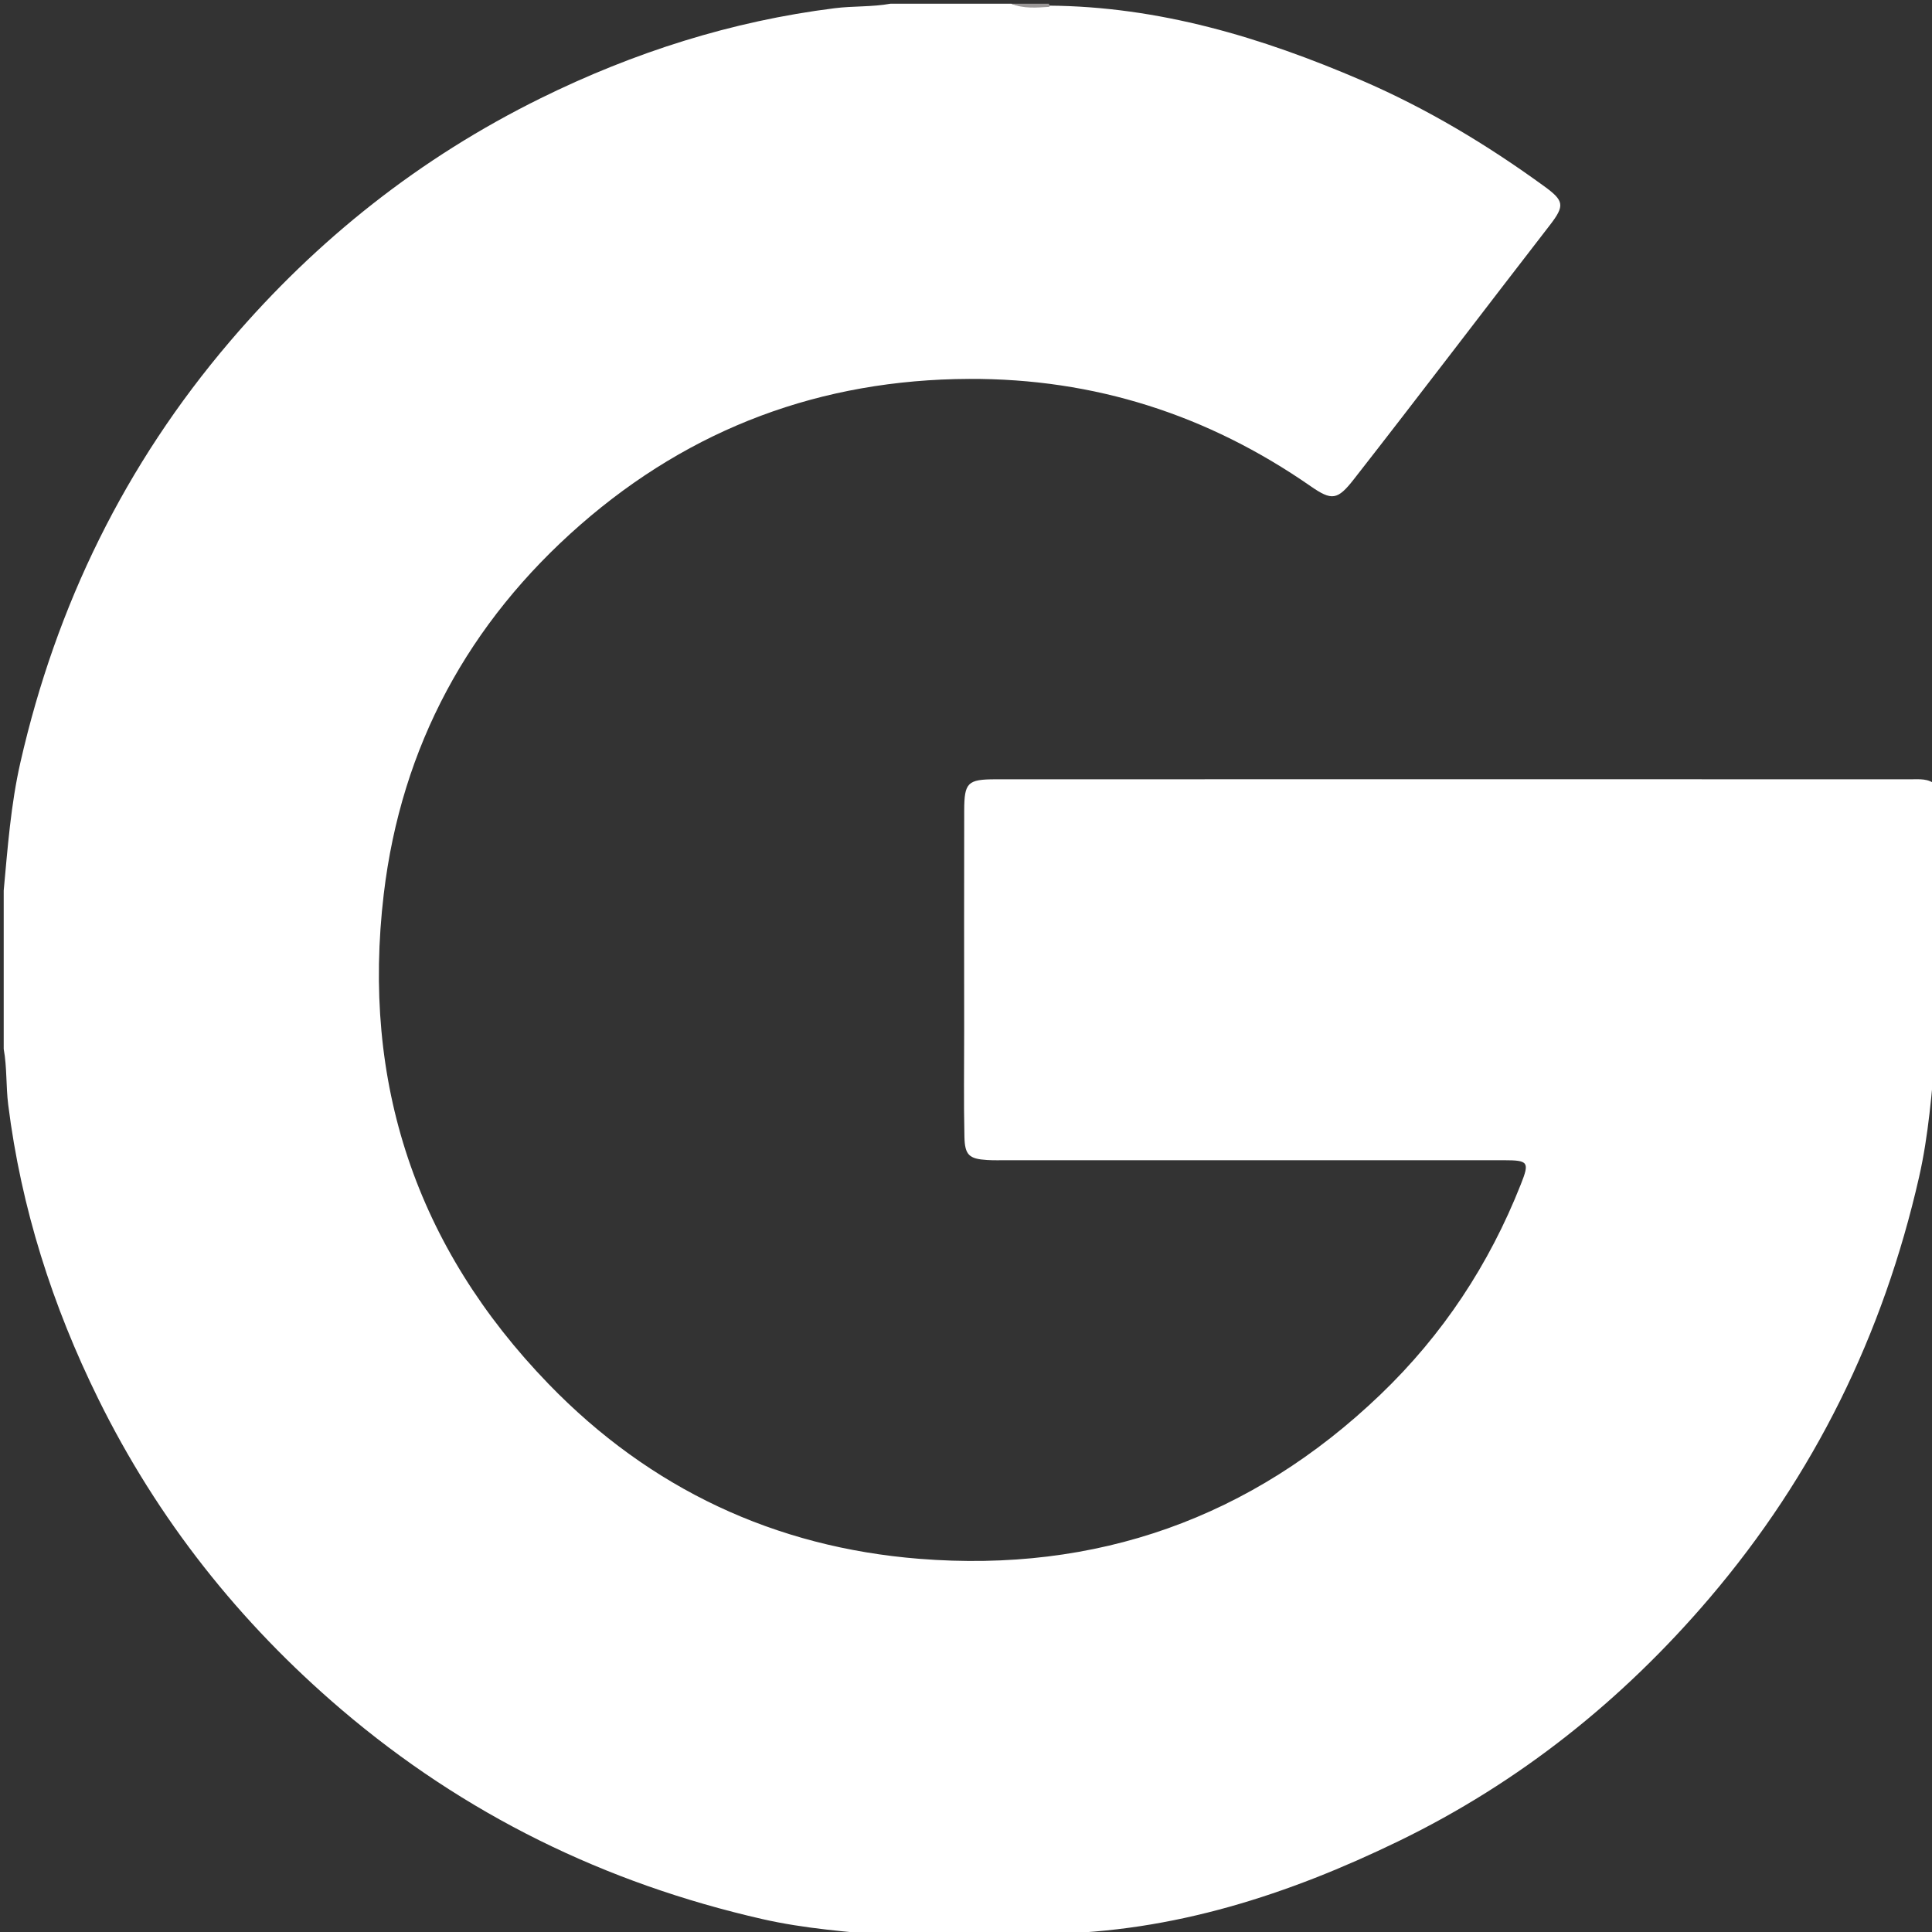 <?xml version="1.0" encoding="utf-8"?>
<!-- Generator: Adobe Illustrator 16.0.0, SVG Export Plug-In . SVG Version: 6.00 Build 0)  -->
<!DOCTYPE svg PUBLIC "-//W3C//DTD SVG 1.1//EN" "http://www.w3.org/Graphics/SVG/1.1/DTD/svg11.dtd">
<svg version="1.1" id="Layer_1" xmlns="http://www.w3.org/2000/svg" xmlns:xlink="http://www.w3.org/1999/xlink" x="0px" y="0px"
	 width="100px" height="100px" viewBox="0 0 100 100" enable-background="new 0 0 100 100" xml:space="preserve">
<rect x="0" y="0" width="100" height="100" fill="#333333" stroke="none"/>
<path fill-rule="evenodd" clip-rule="evenodd" fill="#FFFFFF" d="M53.905,100.195c-2.604,0-5.208,0-7.813,0
	c-2.222-0.206-4.444-0.365-6.634-0.864c-8.139-1.856-15.417-5.415-21.78-10.839c-5.291-4.512-9.52-9.855-12.592-16.088
	c-2.374-4.814-3.991-9.879-4.661-15.222c-0.12-0.958-0.059-1.933-0.233-2.887c0-2.734,0-5.469,0-8.203
	c0.206-2.222,0.366-4.444,0.865-6.634c1.855-8.139,5.414-15.417,10.839-21.78c4.511-5.291,9.855-9.52,16.087-12.592
	c4.814-2.374,9.879-3.991,15.222-4.661c0.957-0.12,1.932-0.059,2.886-0.233c2.083,0,4.167,0,6.25,0
	c0.635,0.219,1.289,0.043,1.932,0.1c5.701,0.038,11.03,1.64,16.207,3.87c3.363,1.449,6.48,3.322,9.438,5.472
	c1.04,0.757,1.091,1,0.297,2.026c-3.386,4.375-6.729,8.783-10.136,13.142c-0.85,1.088-1.141,1.128-2.244,0.362
	c-5.314-3.689-11.182-5.579-17.677-5.552c-7.648,0.032-14.379,2.538-20.111,7.544c-5.791,5.059-9.277,11.474-10.184,19.123
	c-1.157,9.754,1.666,18.261,8.532,25.357c5.252,5.428,11.724,8.452,19.178,9.047c9.158,0.732,17.194-2.091,23.883-8.506
	c3.224-3.092,5.622-6.726,7.26-10.872c0.459-1.159,0.399-1.251-0.877-1.252c-8.56-0.002-17.118-0.001-25.678-0.001
	c-0.358,0-0.717,0.012-1.074-0.01c-0.922-0.058-1.147-0.256-1.168-1.191c-0.042-1.821-0.013-3.645-0.014-5.467
	c-0.002-3.808-0.007-7.615,0.002-11.423c0.004-1.458,0.168-1.624,1.636-1.625c15.783-0.005,31.567-0.003,47.352,0
	c0.45,0,0.92-0.056,1.299,0.286c0,4.557,0,9.115,0,13.672c-0.205,2.222-0.366,4.444-0.864,6.634
	c-1.852,8.142-5.417,15.416-10.839,21.78c-4.51,5.293-9.843,9.55-16.091,12.585c-5.716,2.776-11.689,4.717-18.135,4.8
	C54.136,100.097,54.008,100.097,53.905,100.195z"/>
<path fill-rule="evenodd" clip-rule="evenodd" fill="#9B9898" d="M54.296,0.193c0.014,0.053,0.021,0.106,0.021,0.161
	c-0.666,0.042-1.334,0.106-1.975-0.161C52.994,0.193,53.645,0.193,54.296,0.193z"/>
</svg>

